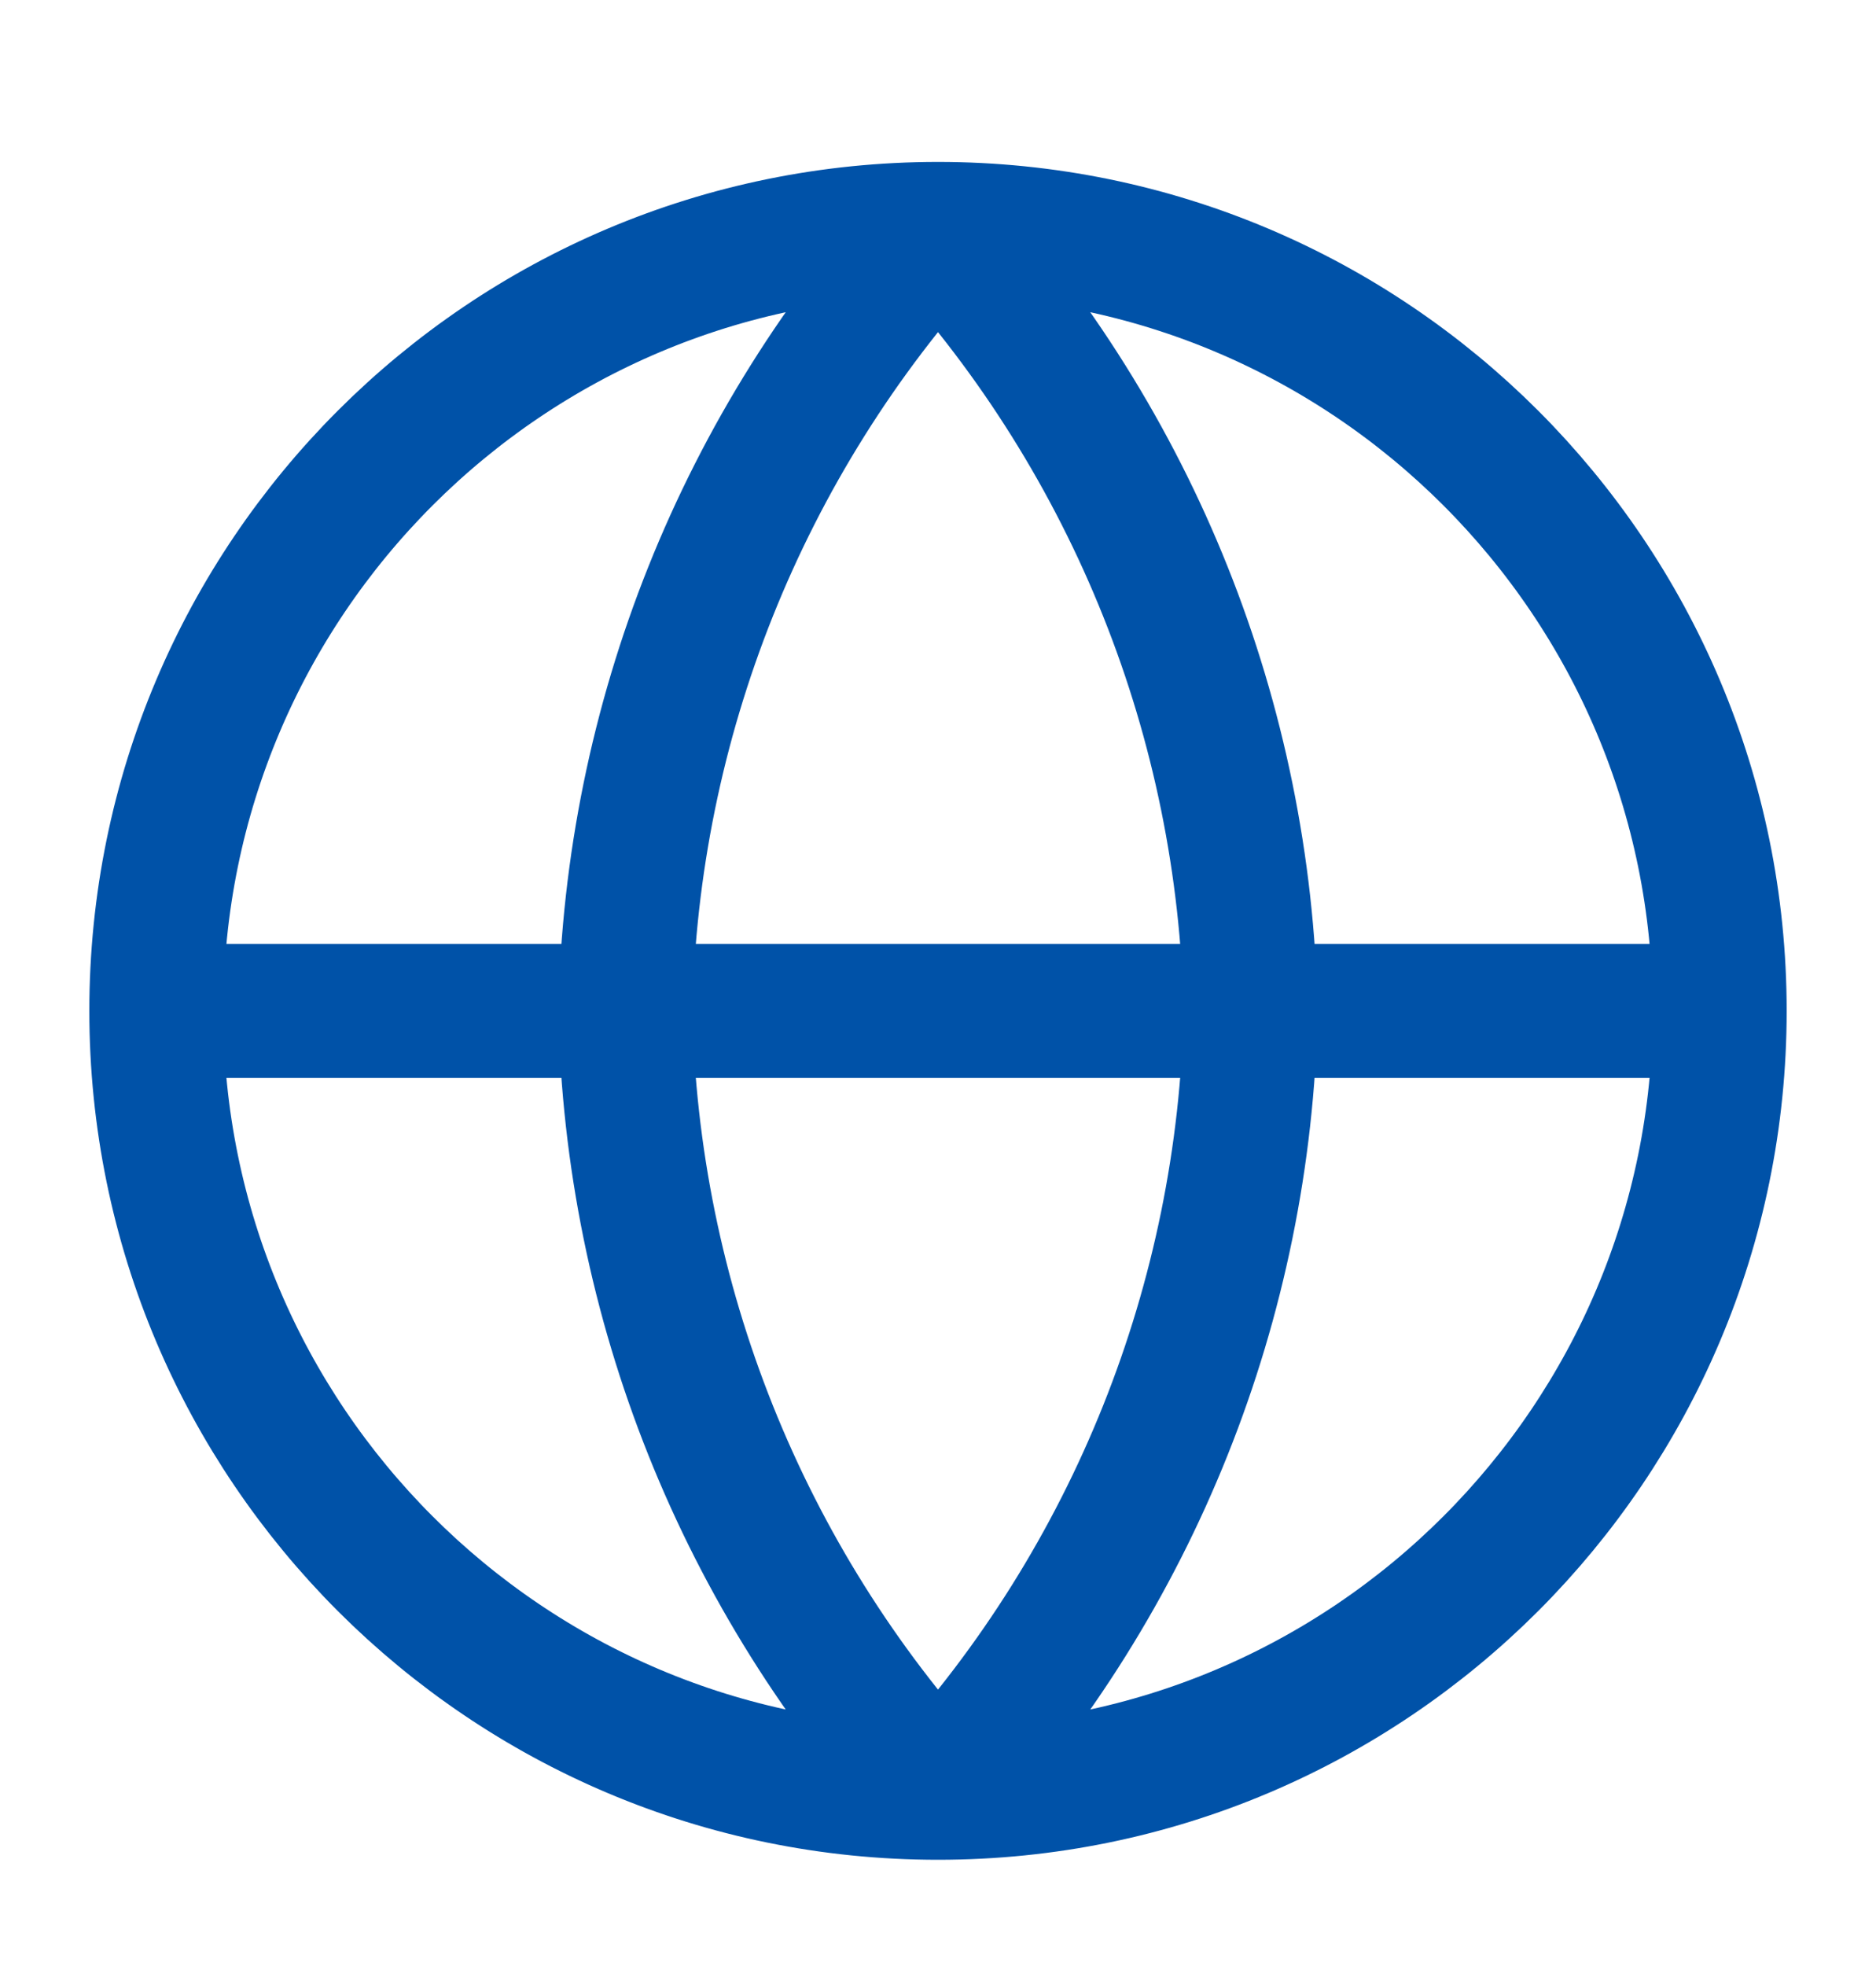 <svg width="21" height="22" viewBox="0 0 21 22" fill="none" xmlns="http://www.w3.org/2000/svg">
<g id="globe">
<path id="Icon" d="M19.25 11.312C19.25 16.144 15.332 20.061 10.5 20.061M19.25 11.312C19.25 6.479 15.332 2.562 10.5 2.562M19.25 11.312H1.75M10.5 20.061C5.668 20.061 1.75 16.144 1.75 11.312M10.5 20.061C12.689 17.666 13.932 14.556 14 11.312C13.932 8.067 12.689 4.958 10.5 2.562M10.5 20.061C8.311 17.666 7.068 14.556 7 11.312C7.068 8.067 8.311 4.958 10.5 2.562M1.75 11.312C1.75 6.479 5.668 2.562 10.5 2.562" stroke="#0052A8" stroke-width="1.5" stroke-linecap="round" stroke-linejoin="round"/>
</g>
</svg>
